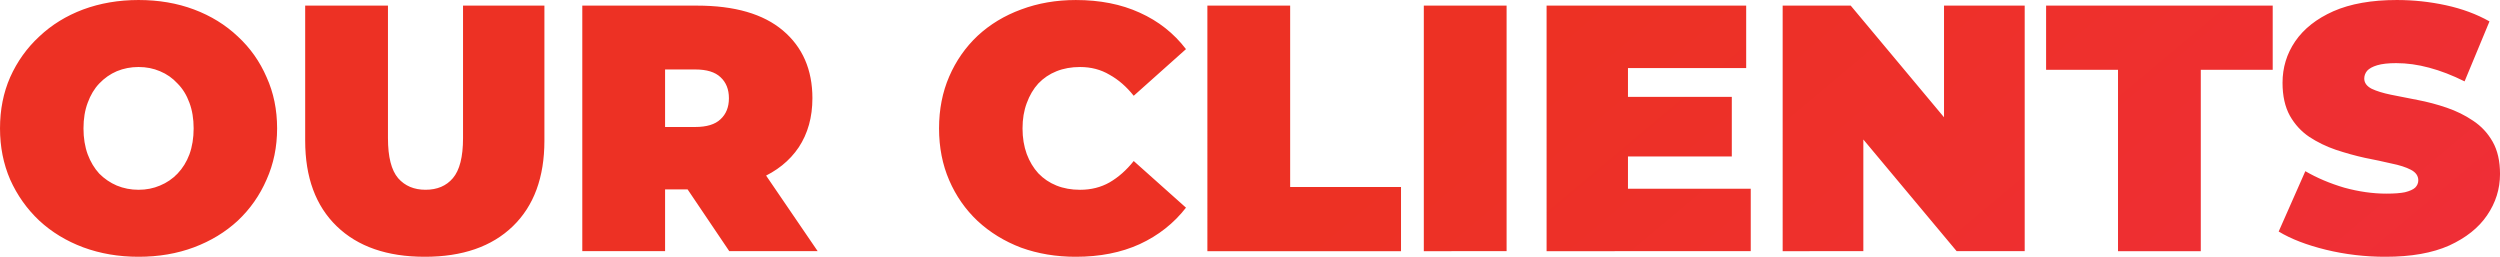 <?xml version="1.0" encoding="UTF-8" standalone="no"?>
<!-- Created with Inkscape (http://www.inkscape.org/) -->

<svg
   width="235.837mm"
   height="24.222mm"
   viewBox="0 0 235.837 24.222"
   version="1.1"
   id="svg1"
   xml:space="preserve"
   xmlns:xlink="http://www.w3.org/1999/xlink"
   xmlns="http://www.w3.org/2000/svg"
   xmlns:svg="http://www.w3.org/2000/svg"><defs
     id="defs1"><linearGradient
       id="linearGradient4"><stop
         style="stop-color:#ed3124;stop-opacity:1;"
         offset="0"
         id="stop4" /><stop
         style="stop-color:#f2295b;stop-opacity:1;"
         offset="1"
         id="stop5" /></linearGradient><linearGradient
       xlink:href="#linearGradient4"
       id="linearGradient5"
       x1="106.209"
       y1="15.293"
       x2="241.594"
       y2="176.639"
       gradientUnits="userSpaceOnUse"
       gradientTransform="translate(-0.536,117.789)" /></defs><g
     id="layer1"
     transform="translate(25.387,-117.789)"><path
       d="m -12.316,142.012 q -2.813,0 -5.228,-0.893 -2.383,-0.893 -4.136,-2.515 -1.754,-1.655 -2.747,-3.872 -0.96,-2.217 -0.96,-4.831 0,-2.647 0.96,-4.831 0.993,-2.217 2.747,-3.839 1.754,-1.655 4.136,-2.548 2.416,-0.893 5.228,-0.893 2.846,0 5.228,0.893 2.383,0.893 4.136,2.548 1.754,1.621 2.713,3.839 0.993,2.184 0.993,4.831 0,2.614 -0.993,4.831 -0.96,2.217 -2.713,3.872 -1.754,1.621 -4.136,2.515 -2.383,0.893 -5.228,0.893 z m 0,-6.32 q 1.092,0 2.019,-0.397 0.96,-0.397 1.655,-1.125 0.728,-0.761 1.125,-1.82 0.397,-1.092 0.397,-2.449 0,-1.357 -0.397,-2.416 -0.397,-1.092 -1.125,-1.82 -0.695,-0.761 -1.655,-1.158 -0.927,-0.397 -2.019,-0.397 -1.092,0 -2.052,0.397 -0.927,0.397 -1.655,1.158 -0.695,0.728 -1.092,1.82 -0.397,1.059 -0.397,2.416 0,1.357 0.397,2.449 0.397,1.059 1.092,1.82 0.728,0.728 1.655,1.125 0.96,0.397 2.052,0.397 z m 27.002,6.32 q -5.328,0 -8.306,-2.879 Q 3.402,136.254 3.402,131.059 V 118.319 h 7.809 v 12.508 q 0,2.647 0.96,3.772 0.96,1.092 2.581,1.092 1.655,0 2.581,-1.092 0.96,-1.125 0.96,-3.772 V 118.319 h 7.677 v 12.74 q 0,5.195 -2.978,8.074 -2.978,2.879 -8.306,2.879 z M 29.544,141.482 V 118.319 h 10.821 q 5.328,0 8.107,2.349 2.78,2.349 2.78,6.386 0,2.68 -1.291,4.633 -1.291,1.919 -3.673,2.945 -2.349,1.026 -5.592,1.026 h -6.817 l 3.475,-3.21 v 9.034 z m 13.865,0 -5.692,-8.438 h 8.273 l 5.758,8.438 z m -6.056,-8.173 -3.475,-3.541 h 6.32 q 1.621,0 2.383,-0.728 0.794,-0.728 0.794,-1.985 0,-1.257 -0.794,-1.985 -0.761,-0.728 -2.383,-0.728 h -6.32 l 3.475,-3.541 z m 38.749,8.703 q -2.78,0 -5.162,-0.86 -2.349,-0.893 -4.103,-2.515 -1.721,-1.621 -2.68,-3.839 -0.96,-2.217 -0.96,-4.897 0,-2.68 0.96,-4.897 0.96,-2.217 2.68,-3.839 1.754,-1.621 4.103,-2.482 2.383,-0.893 5.162,-0.893 3.408,0 6.022,1.191 2.647,1.191 4.368,3.441 l -4.93,4.401 q -1.026,-1.291 -2.283,-1.985 -1.224,-0.728 -2.78,-0.728 -1.224,0 -2.217,0.397 -0.993,0.397 -1.721,1.158 -0.695,0.761 -1.092,1.853 -0.397,1.059 -0.397,2.383 0,1.324 0.397,2.416 0.397,1.059 1.092,1.82 0.728,0.761 1.721,1.158 0.993,0.397 2.217,0.397 1.555,0 2.78,-0.695 1.257,-0.728 2.283,-2.019 l 4.93,4.401 q -1.721,2.217 -4.368,3.441 -2.614,1.191 -6.022,1.191 z m 12.409,-0.529 V 118.319 h 7.809 v 17.108 h 10.457 v 6.056 z m 20.417,0 V 118.319 h 7.809 v 23.163 z m 11.582,0 V 118.319 h 18.829 v 5.89 H 128.187 v 11.383 h 11.582 v 5.89 z m 7.148,-8.934 v -5.625 h 10.324 v 5.625 z m 15.122,8.934 V 118.319 h 6.42 l 11.78,14.097 h -2.978 v -14.097 h 7.611 v 23.163 h -6.42 l -11.78,-14.097 h 2.978 v 14.097 z m 31.635,0 v -17.108 h -6.784 v -6.056 h 21.377 v 6.056 h -6.784 v 17.108 z m 25.248,0.529 q -2.912,0 -5.625,-0.662 -2.713,-0.662 -4.467,-1.721 l 2.515,-5.692 q 1.655,0.96 3.673,1.555 2.052,0.563 3.971,0.563 1.125,0 1.754,-0.132 0.662,-0.165 0.96,-0.43 0.298,-0.298 0.298,-0.695 0,-0.629 -0.695,-0.993 -0.695,-0.364 -1.853,-0.596 -1.125,-0.265 -2.482,-0.529 -1.357,-0.298 -2.747,-0.761 -1.357,-0.463 -2.515,-1.224 -1.125,-0.761 -1.82,-1.985 -0.695,-1.257 -0.695,-3.111 0,-2.151 1.191,-3.905 1.224,-1.787 3.607,-2.846 2.416,-1.059 5.989,-1.059 2.349,0 4.633,0.496 2.283,0.496 4.103,1.522 l -2.349,5.658 q -1.721,-0.86 -3.342,-1.291 -1.588,-0.43 -3.111,-0.43 -1.125,0 -1.787,0.199 -0.662,0.199 -0.96,0.529 -0.265,0.331 -0.265,0.728 0,0.596 0.695,0.96 0.695,0.331 1.82,0.563 1.158,0.232 2.515,0.496 1.39,0.265 2.747,0.728 1.357,0.463 2.482,1.224 1.158,0.761 1.853,1.985 0.695,1.224 0.695,3.044 0,2.118 -1.224,3.905 -1.191,1.754 -3.574,2.846 -2.383,1.059 -5.989,1.059 z"
       id="text3"
       style="font-weight:900;font-size:33.091px;line-height:1.12;font-family:Montserrat;-inkscape-font-specification:'Montserrat Heavy';text-align:end;text-anchor:end;fill:url(#linearGradient5);stroke-width:0.265"
       aria-label="OUR CLIENTS" /></g></svg>
